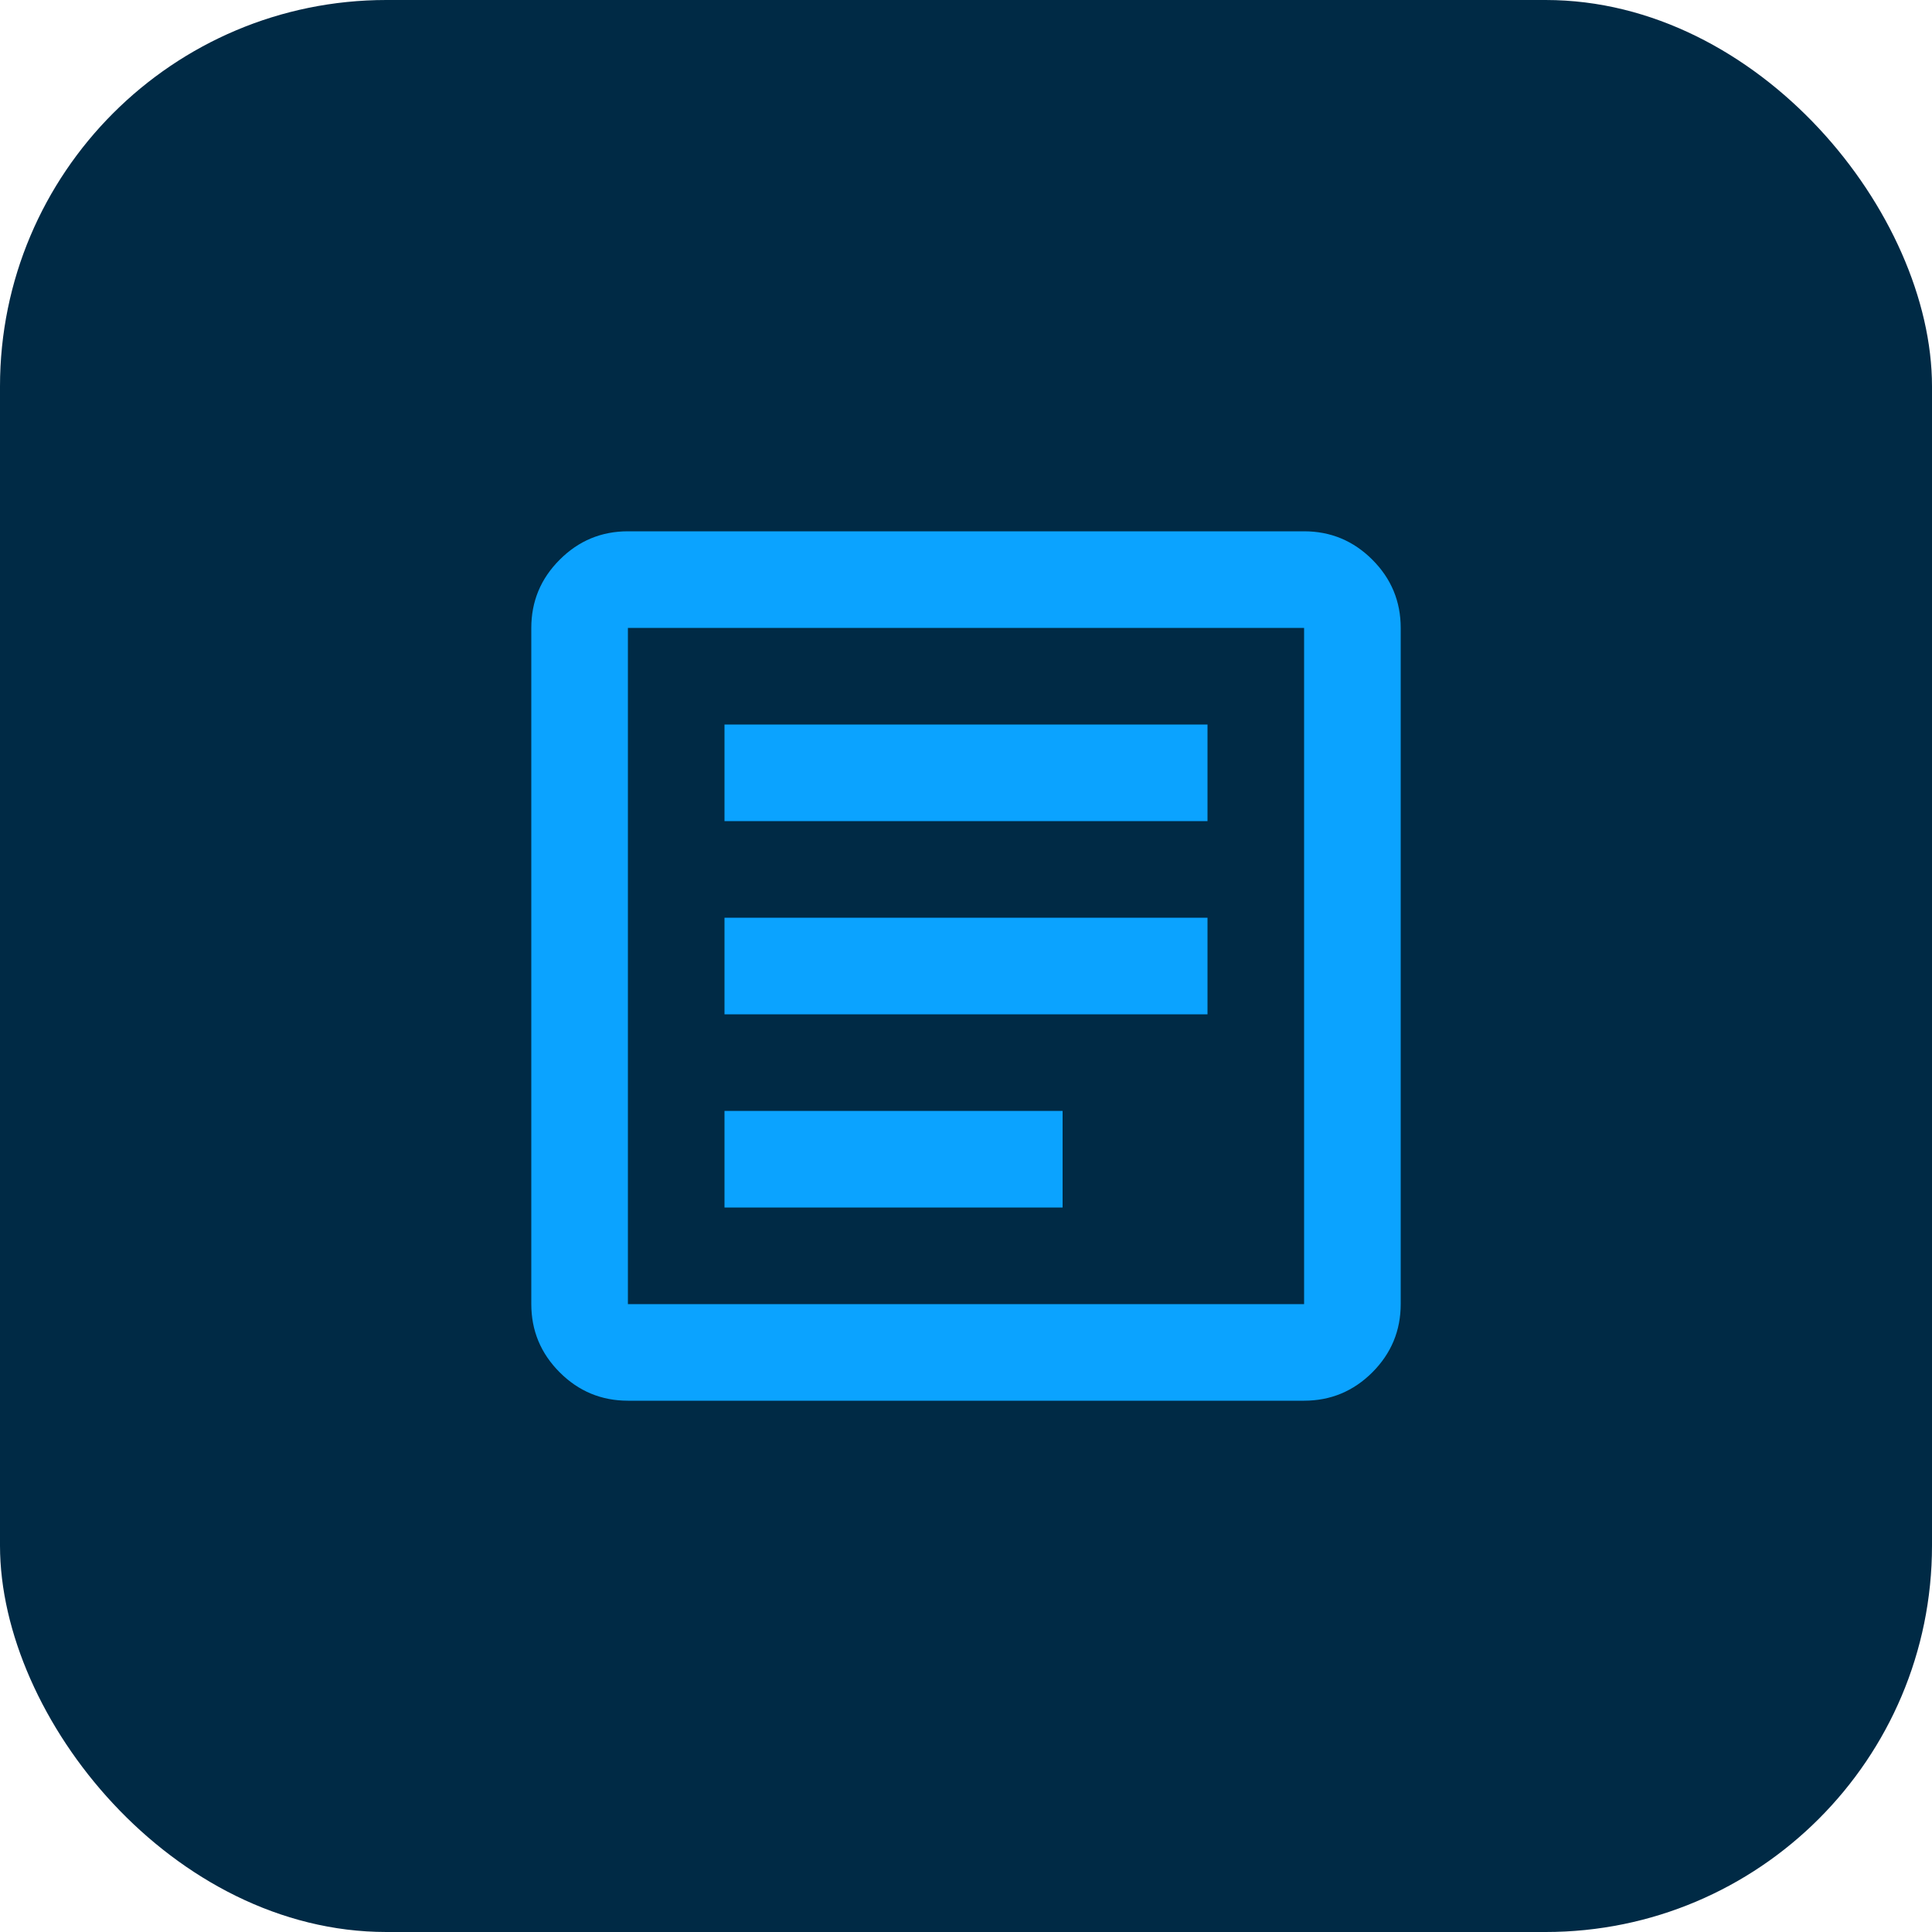 <?xml version="1.0" encoding="UTF-8"?> <svg xmlns="http://www.w3.org/2000/svg" width="40" height="40" viewBox="0 0 40 40" fill="none"><rect width="40" height="40" rx="8" fill="#002A45"></rect><mask id="mask0_243_10918" style="mask-type:alpha" maskUnits="userSpaceOnUse" x="8" y="8" width="24" height="24"><rect x="8" y="8" width="24" height="24" fill="#D9D9D9"></rect></mask><g mask="url(#mask0_243_10918)"><path d="M15 25H22V23H15V25ZM15 21H25V19H15V21ZM15 17H25V15H15V17ZM13 29C12.45 29 11.979 28.804 11.588 28.413C11.196 28.021 11 27.55 11 27V13C11 12.45 11.196 11.979 11.588 11.588C11.979 11.196 12.45 11 13 11H27C27.55 11 28.021 11.196 28.413 11.588C28.804 11.979 29 12.45 29 13V27C29 27.55 28.804 28.021 28.413 28.413C28.021 28.804 27.55 29 27 29H13ZM13 27H27V13H13V27Z" fill="#0BA3FF"></path></g></svg> 